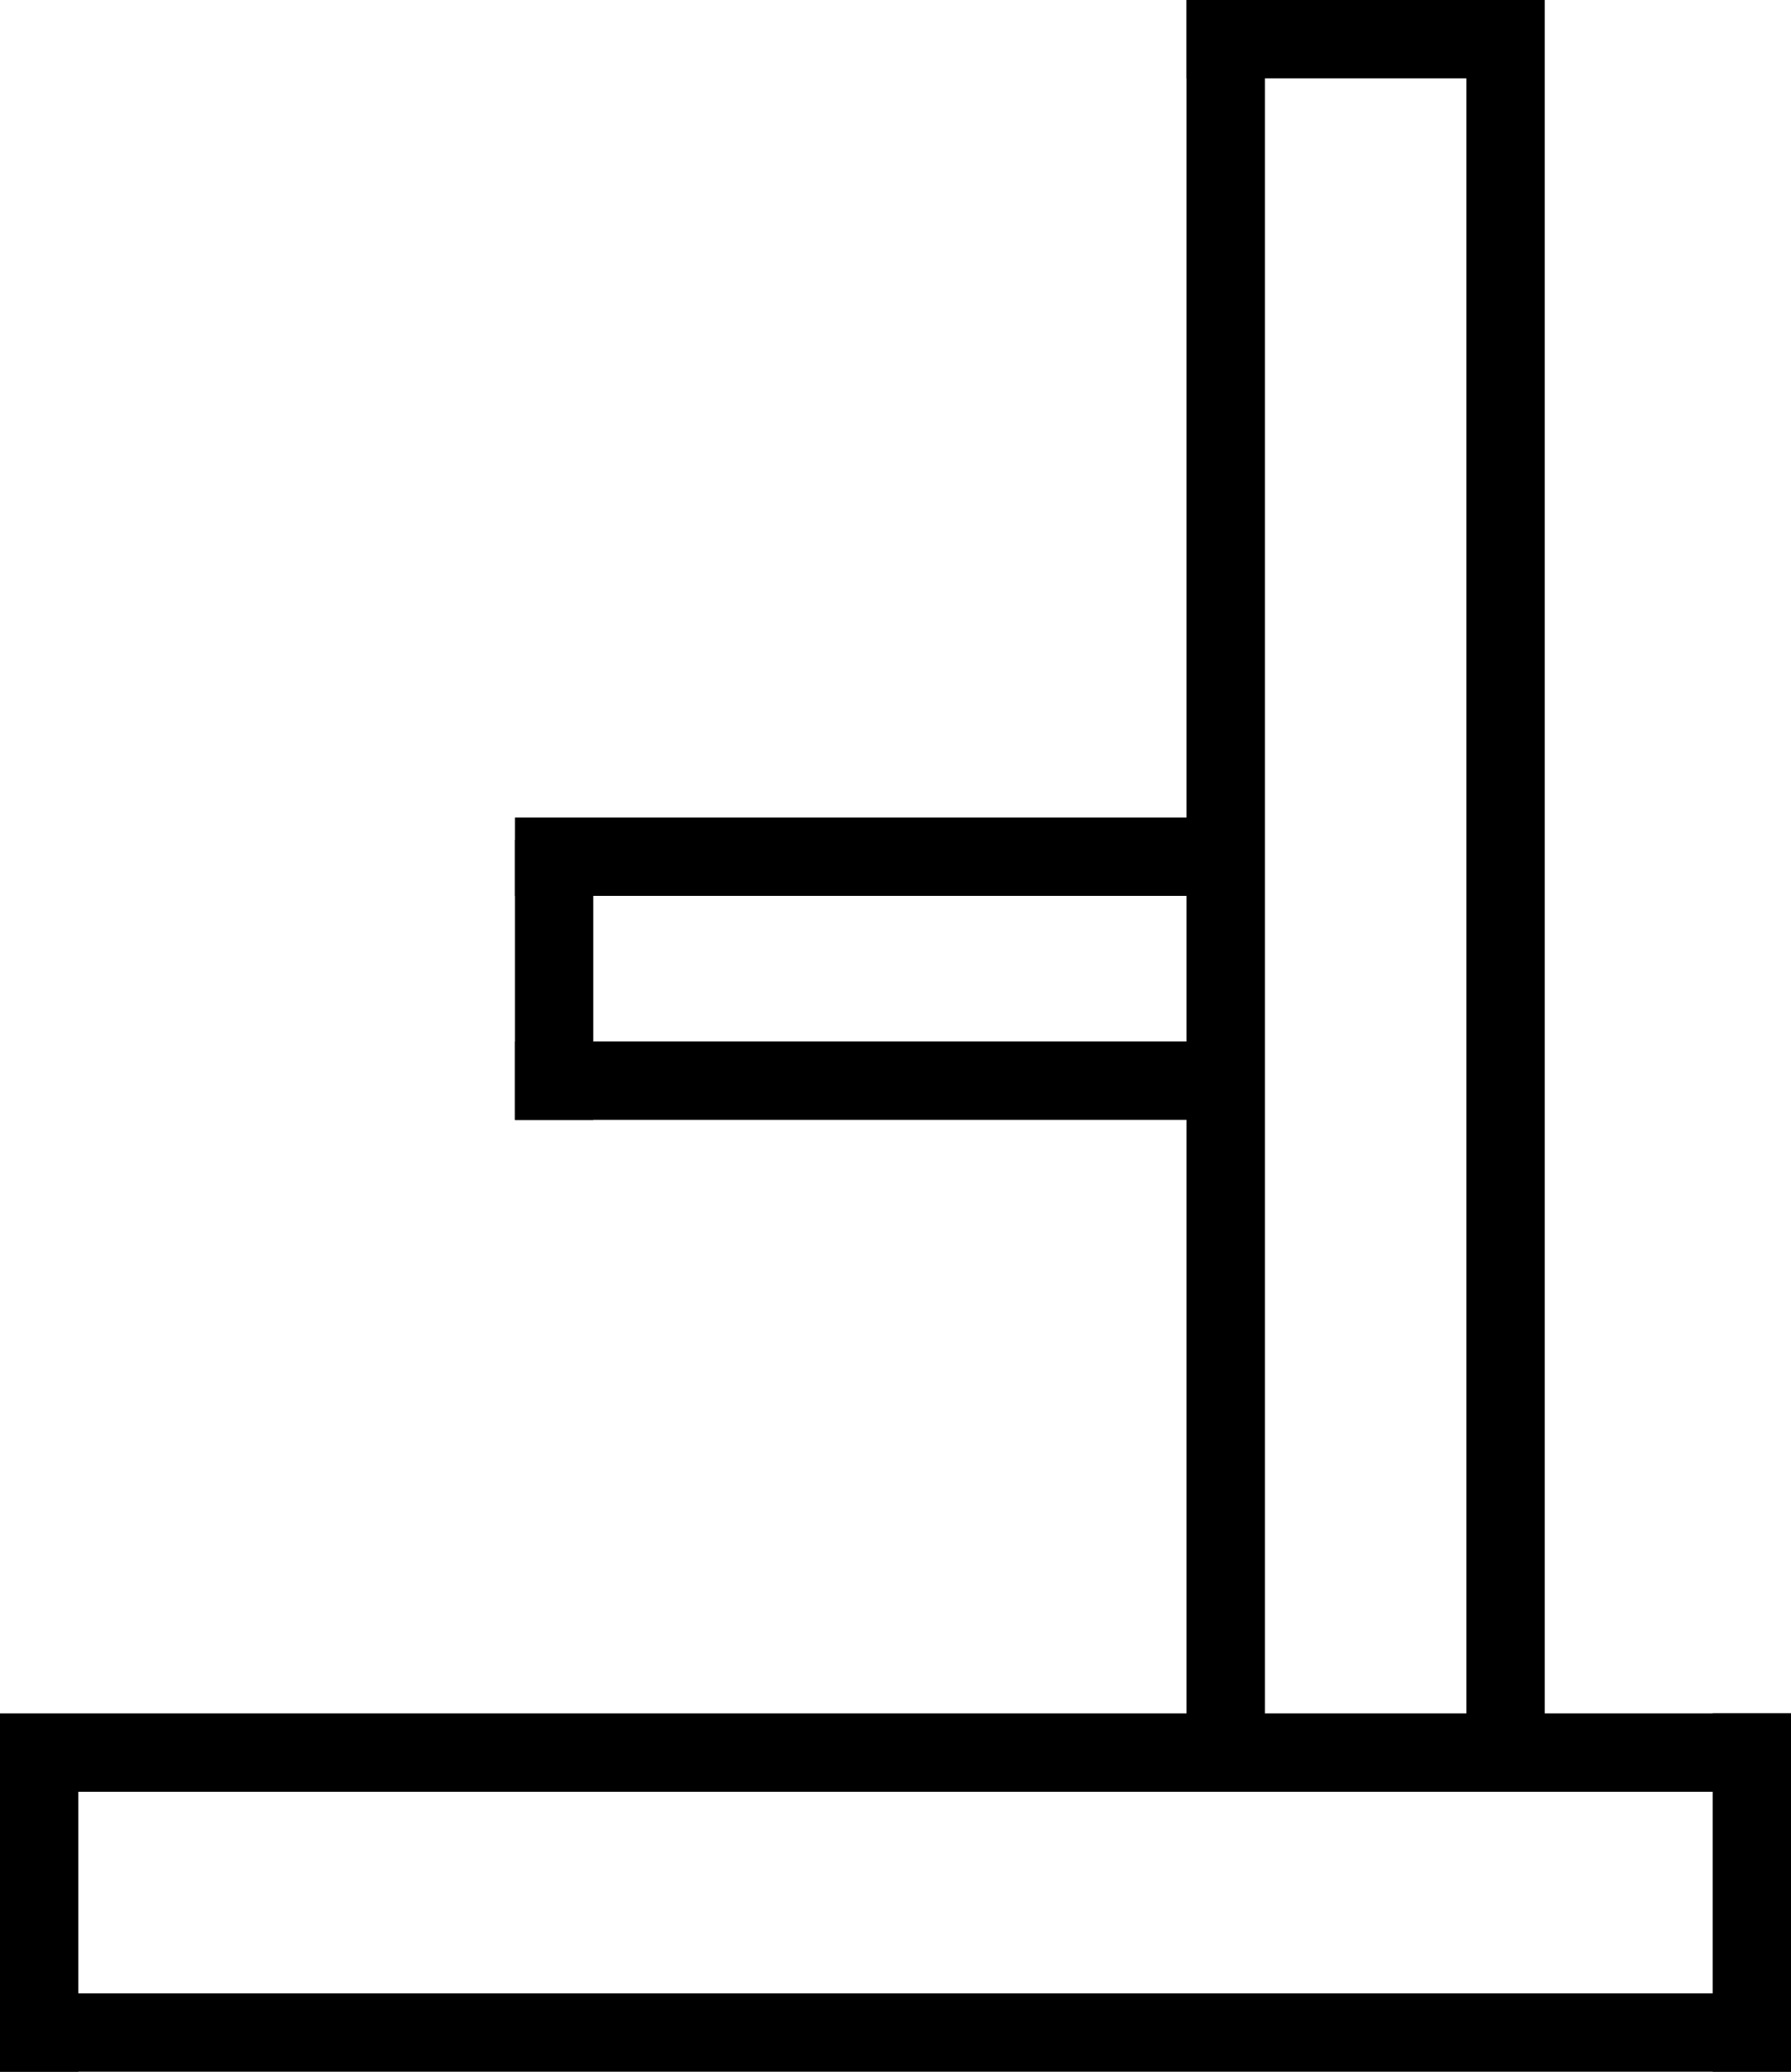 <?xml version="1.0" encoding="UTF-8"?> <svg xmlns="http://www.w3.org/2000/svg" width="160" height="185" viewBox="0 0 160 185" fill="none"> <line x1="106" y1="3.5" x2="137" y2="3.5" stroke="black" stroke-width="7"></line> <line x1="134.5" x2="134.5" y2="160" stroke="black" stroke-width="7"></line> <line x1="109.5" x2="109.5" y2="160" stroke="black" stroke-width="7"></line> <line x1="3.5" y1="154" x2="3.5" y2="185" stroke="black" stroke-width="7"></line> <line x1="49.5" y1="75" x2="49.5" y2="100" stroke="black" stroke-width="7"></line> <line x1="156.5" y1="153" x2="156.5" y2="185" stroke="black" stroke-width="7"></line> <line y1="156.5" x2="160" y2="156.5" stroke="black" stroke-width="7"></line> <line x1="46" y1="76.5" x2="111" y2="76.5" stroke="black" stroke-width="7"></line> <line x1="46" y1="96.5" x2="111" y2="96.5" stroke="black" stroke-width="7"></line> <line y1="181.5" x2="160" y2="181.5" stroke="black" stroke-width="7"></line> </svg> 